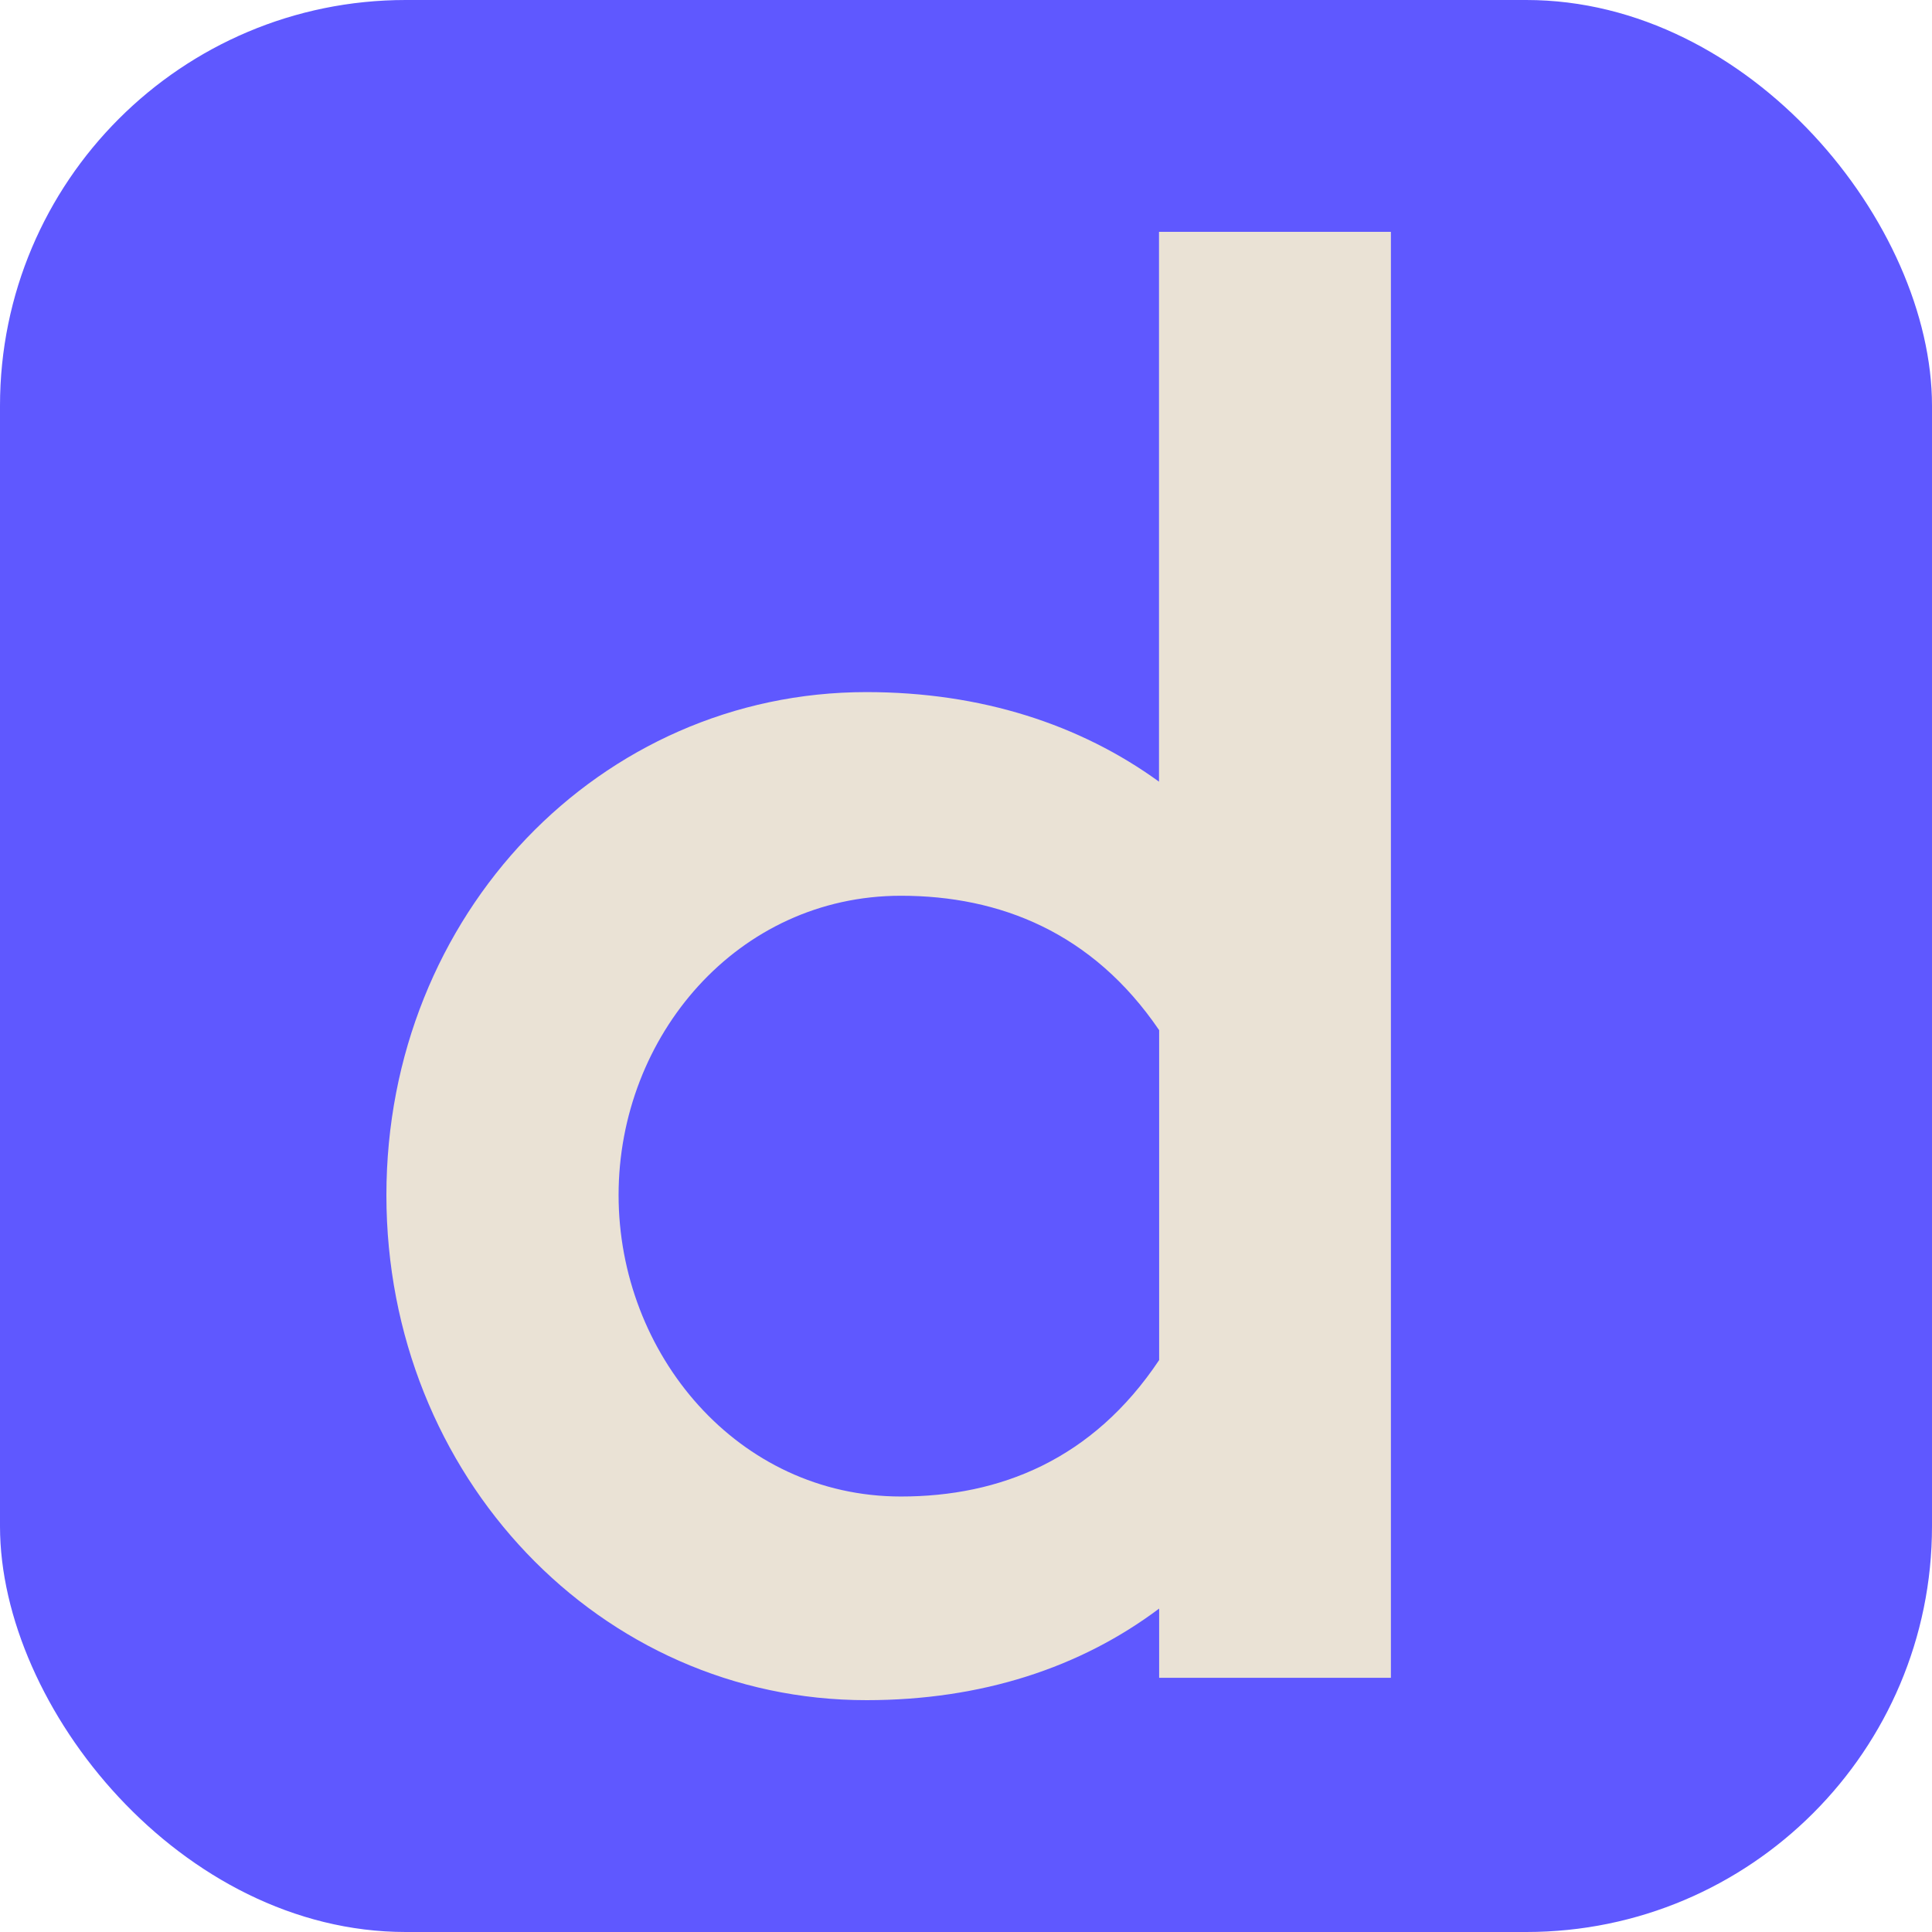 <svg xmlns="http://www.w3.org/2000/svg" width="100" height="100" viewBox="0 0 100 100"><g fill="none"><rect width="100" height="100" fill="#5F58FF" rx="21"/><path fill="#EAE2D5" d="M72,86.843 L59.997,86.843 L59.997,83.259 C55.927,86.317 50.807,88 44.854,88 C31.065,88.008 20,76.408 20,61.863 C20,47.318 31.065,35.823 44.847,35.823 C50.8,35.823 55.919,37.506 59.99,40.459 L59.99,12 L71.993,12 L71.993,86.843 L72,86.843 Z M59.997,70.397 L59.997,53.321 C56.552,48.257 51.745,46.364 46.633,46.364 C38.172,46.364 32.018,53.636 32.018,61.855 C32.018,70.074 38.179,77.459 46.633,77.459 C51.752,77.459 56.552,75.559 59.997,70.397 Z"/></g></svg>